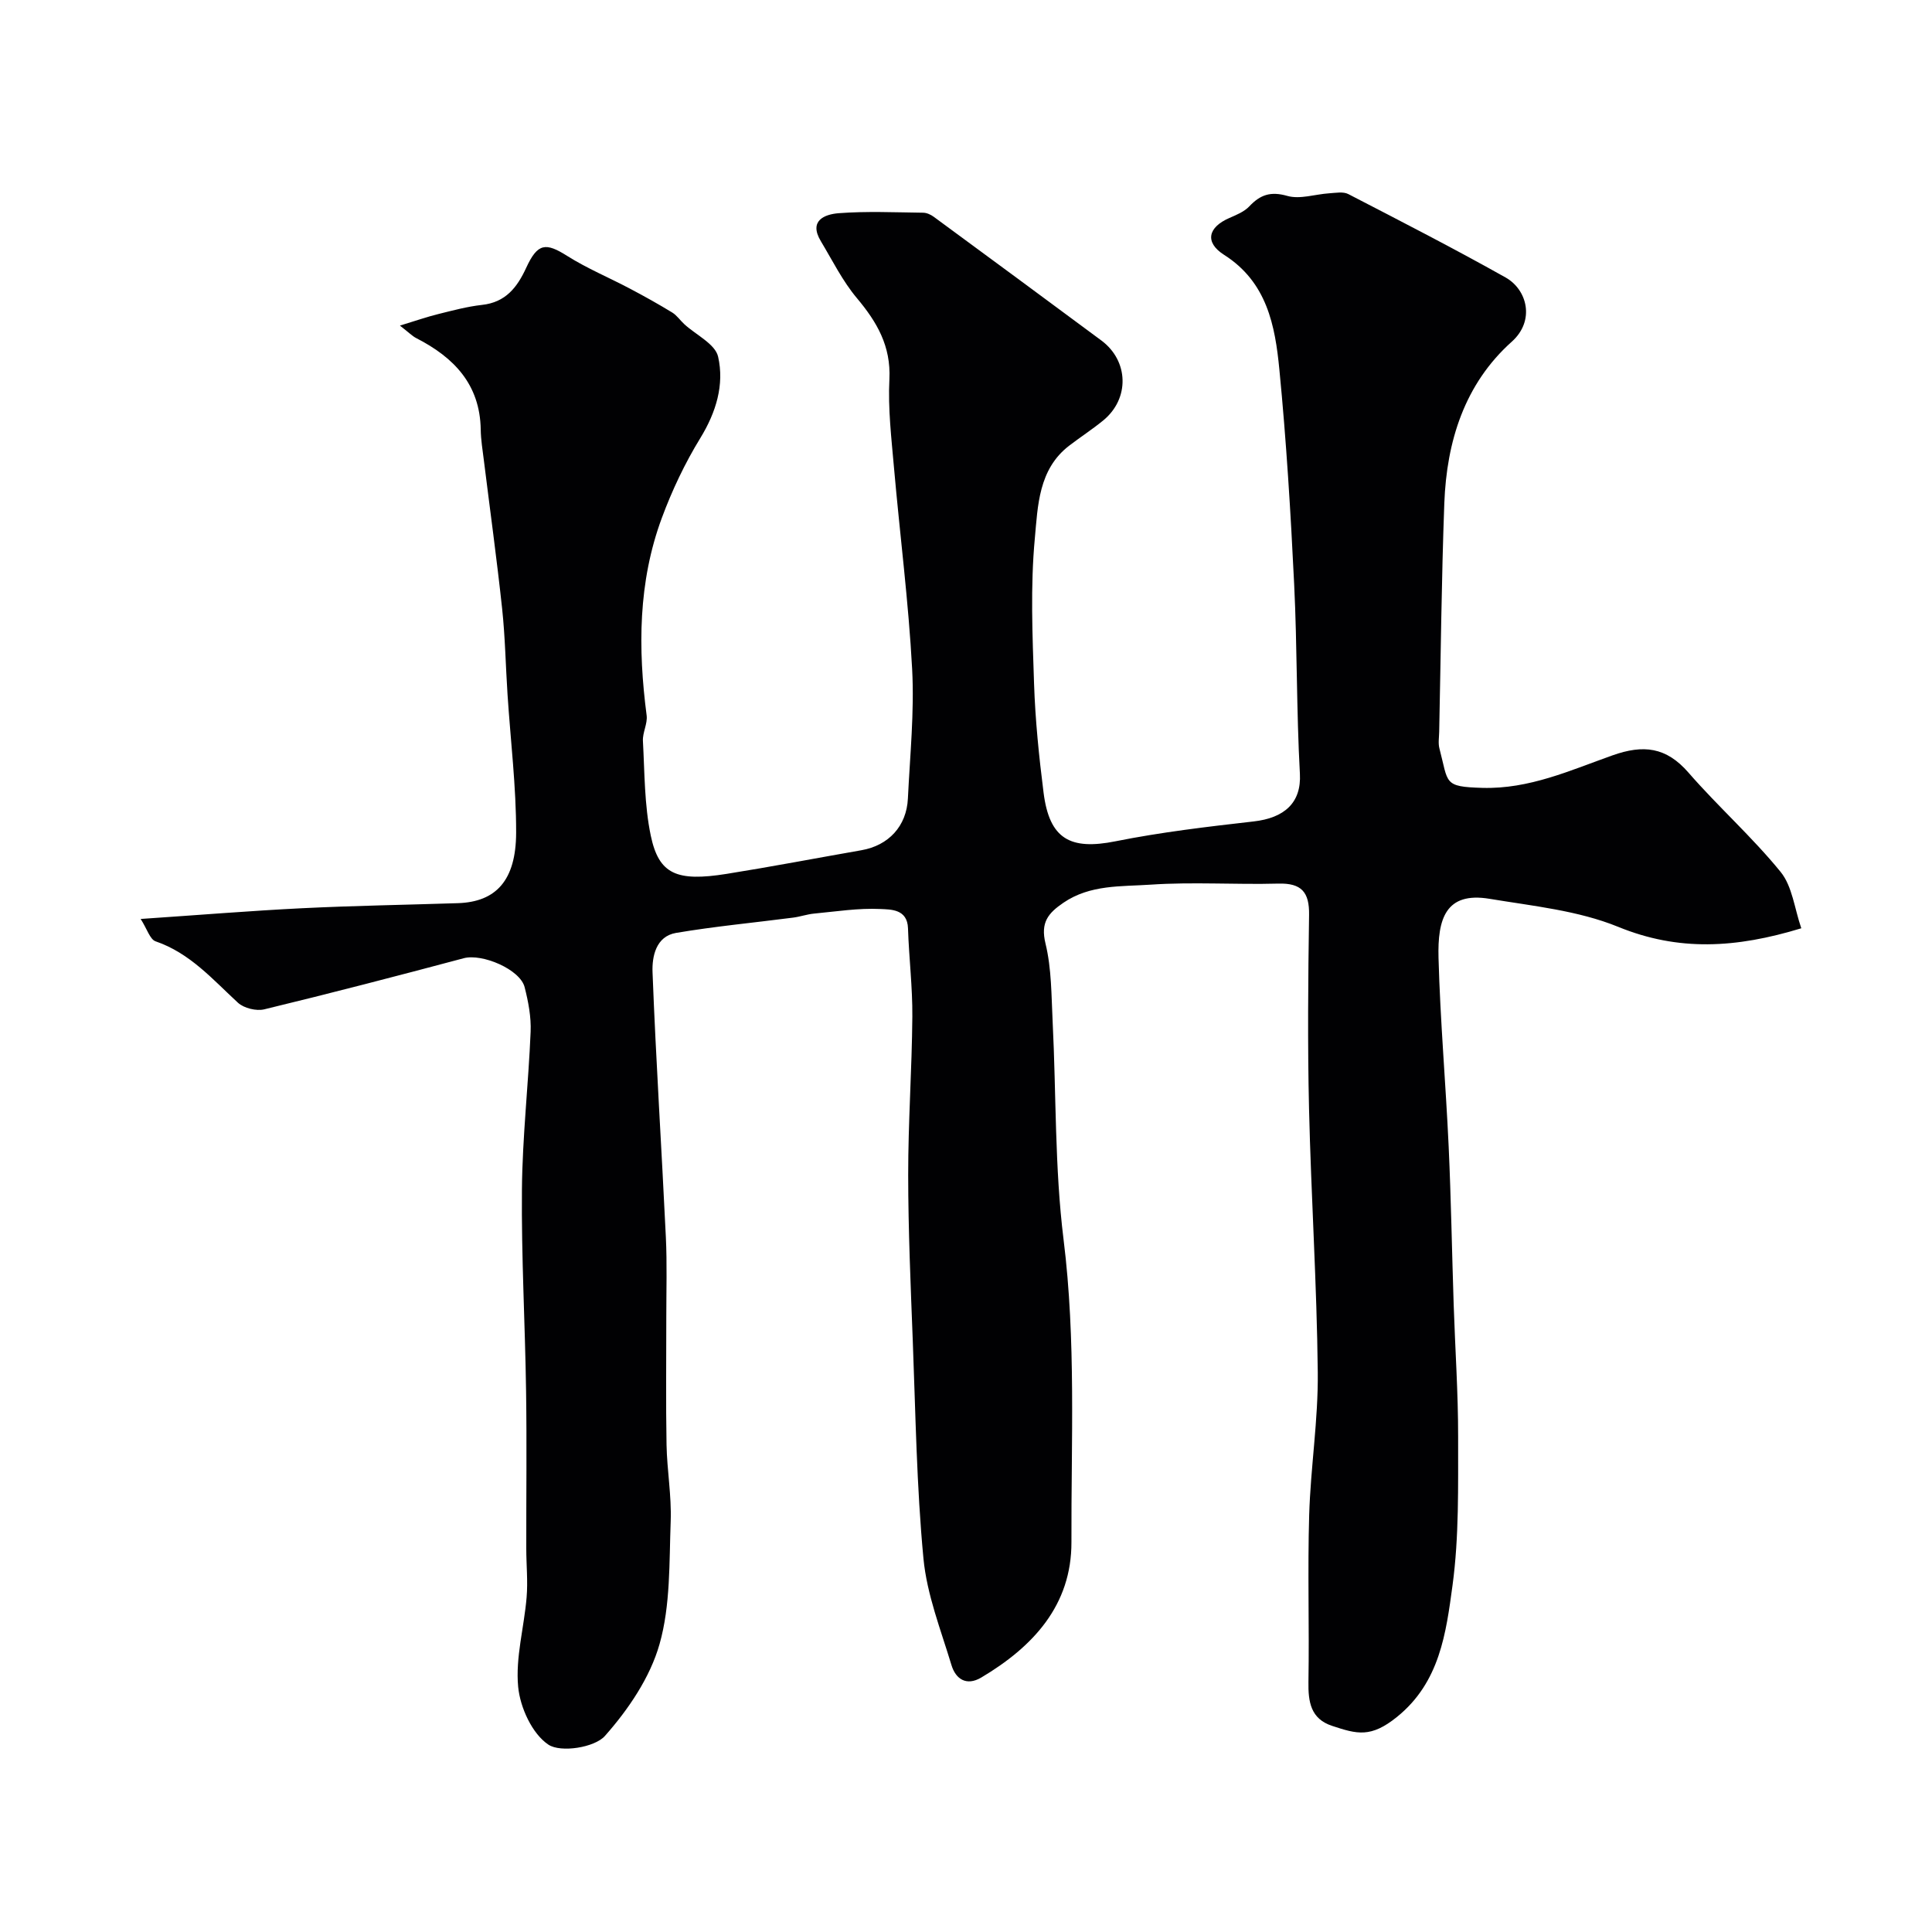 <svg enable-background="new 0 0 400 400" viewBox="0 0 400 400" xmlns="http://www.w3.org/2000/svg"><path d="m29.12 190.26c12.02-.81 22.7-1.69 33.39-2.22 10.76-.53 21.53-.7 32.3-1.05 7.85-.26 12.02-4.66 12.05-14.58.02-9.53-1.16-19.07-1.78-28.61-.39-5.93-.49-11.89-1.12-17.79-1.1-10.25-2.51-20.46-3.78-30.69-.26-2.12-.62-4.25-.65-6.37-.15-9.38-5.56-14.96-13.34-18.94-.82-.42-1.49-1.12-3.39-2.6 3.31-1.01 5.6-1.81 7.95-2.39 2.98-.74 5.98-1.55 9.02-1.89 4.91-.53 7.3-3.61 9.19-7.72 2.36-5.11 4.03-5.23 8.48-2.42 4.12 2.6 8.68 4.49 13 6.78 2.96 1.56 5.88 3.19 8.73 4.93.97.59 1.65 1.63 2.51 2.42 2.43 2.23 6.41 4.1 7 6.74 1.31 5.79-.41 11.49-3.68 16.83-3.19 5.2-5.86 10.83-7.98 16.56-4.91 13.26-4.95 27.01-3.14 40.87.22 1.7-.86 3.53-.77 5.28.36 6.56.29 13.25 1.63 19.63 1.68 7.99 5.36 9.54 15.68 7.9 9.33-1.49 18.62-3.27 27.93-4.9 5.61-.98 9.35-4.97 9.62-10.71.43-8.92 1.35-17.89.88-26.78-.74-13.93-2.54-27.81-3.76-41.72-.53-6.08-1.26-12.22-.95-18.29.34-6.88-2.57-11.85-6.74-16.82-2.96-3.53-5.06-7.79-7.45-11.77-2.57-4.27.78-5.57 3.69-5.8 5.8-.44 11.65-.17 17.49-.1.74.01 1.58.39 2.2.85 11.58 8.51 23.15 17.04 34.69 25.6 5.69 4.22 5.89 12.05.4 16.55-2.27 1.86-4.75 3.46-7.08 5.25-6.34 4.88-6.47 12.46-7.09 19.18-.93 9.94-.49 20.05-.16 30.07.25 7.54 1.02 15.08 1.97 22.57 1.21 9.59 5.5 11.95 14.89 10.07 9.43-1.89 19.04-3.02 28.61-4.11 6.34-.72 9.9-3.85 9.57-9.87-.72-13.08-.55-26.2-1.19-39.29-.72-14.82-1.62-29.64-3.06-44.4-.88-9.1-2.56-18.1-11.45-23.75-4.08-2.6-3.32-5.72 1.12-7.64 1.45-.63 3.06-1.29 4.1-2.39 2.27-2.41 4.41-3.16 7.87-2.17 2.63.75 5.76-.35 8.68-.54 1.32-.08 2.89-.39 3.95.16 10.91 5.64 21.85 11.25 32.55 17.26 4.5 2.52 6.17 8.94 1.3 13.3-9.79 8.76-13.49 20.64-13.97 33.45-.58 15.76-.73 31.53-1.06 47.29-.02 1.17-.24 2.4.05 3.49 1.9 7.21.74 7.91 8.87 8.15 9.71.28 18.23-3.63 26.93-6.72 6.44-2.29 11.15-1.74 15.76 3.56 6.13 7.05 13.19 13.32 19.07 20.55 2.44 2.99 2.88 7.61 4.29 11.68-13.54 4.13-25.42 4.81-37.92-.3-8.29-3.38-17.65-4.31-26.62-5.8-9.13-1.52-10.78 4.22-10.57 12.2.35 13.03 1.5 26.04 2.1 39.07.5 10.93.68 21.87 1.04 32.8.3 9.1.93 18.2.92 27.3-.02 10.27.21 20.64-1.16 30.77-1.34 9.85-2.62 20.08-11.51 27.25-5.4 4.35-8.23 3.56-13.43 1.84-4.43-1.46-4.96-4.97-4.89-9.13.19-11.49-.19-23 .15-34.49.29-9.88 1.89-19.74 1.78-29.6-.19-18.21-1.38-36.4-1.81-54.6-.31-13.36-.19-26.73.01-40.09.07-4.69-1.55-6.6-6.36-6.47-8.83.24-17.69-.38-26.48.22-6.07.41-12.49-.04-18.03 3.75-3.14 2.15-4.77 4.06-3.7 8.44 1.27 5.21 1.21 10.78 1.48 16.21.75 15.03.41 30.19 2.26 45.07 2.6 20.89 1.56 41.75 1.63 62.62.05 13.11-7.96 21.7-18.66 28.06-3.08 1.83-5.31.32-6.18-2.57-2.2-7.29-5.09-14.59-5.8-22.07-1.42-14.96-1.63-30.04-2.21-45.08-.44-11.43-.94-22.87-.95-34.3-.01-10.93.77-21.87.86-32.8.05-6.1-.7-12.19-.9-18.3-.13-4.02-3.6-3.88-5.71-3.99-4.56-.22-9.17.52-13.75.95-1.44.14-2.85.64-4.29.83-8.09 1.05-16.24 1.81-24.28 3.17-4.16.71-4.98 4.9-4.86 8.11.7 18.31 1.89 36.59 2.76 54.89.26 5.49.09 11 .09 16.49.01 8.83-.11 17.67.05 26.49.1 5.27 1.05 10.55.86 15.8-.32 8.54-.02 17.41-2.31 25.47-1.96 6.92-6.47 13.55-11.31 19.01-2.14 2.41-9.15 3.5-11.7 1.8-3.36-2.24-5.85-7.68-6.26-11.97-.58-6.07 1.24-12.34 1.75-18.54.28-3.34-.07-6.72-.07-10.09-.02-10.83.12-21.67-.04-32.49-.2-13.97-.99-27.94-.86-41.9.1-10.87 1.35-21.73 1.8-32.61.13-3.06-.48-6.23-1.24-9.22-.94-3.7-8.8-7.02-12.61-6-13.73 3.66-27.48 7.24-41.29 10.58-1.65.4-4.22-.23-5.46-1.37-5.25-4.84-9.94-10.28-17.05-12.71-1.17-.4-1.78-2.61-3.09-4.63z" fill="#010103"/></svg>